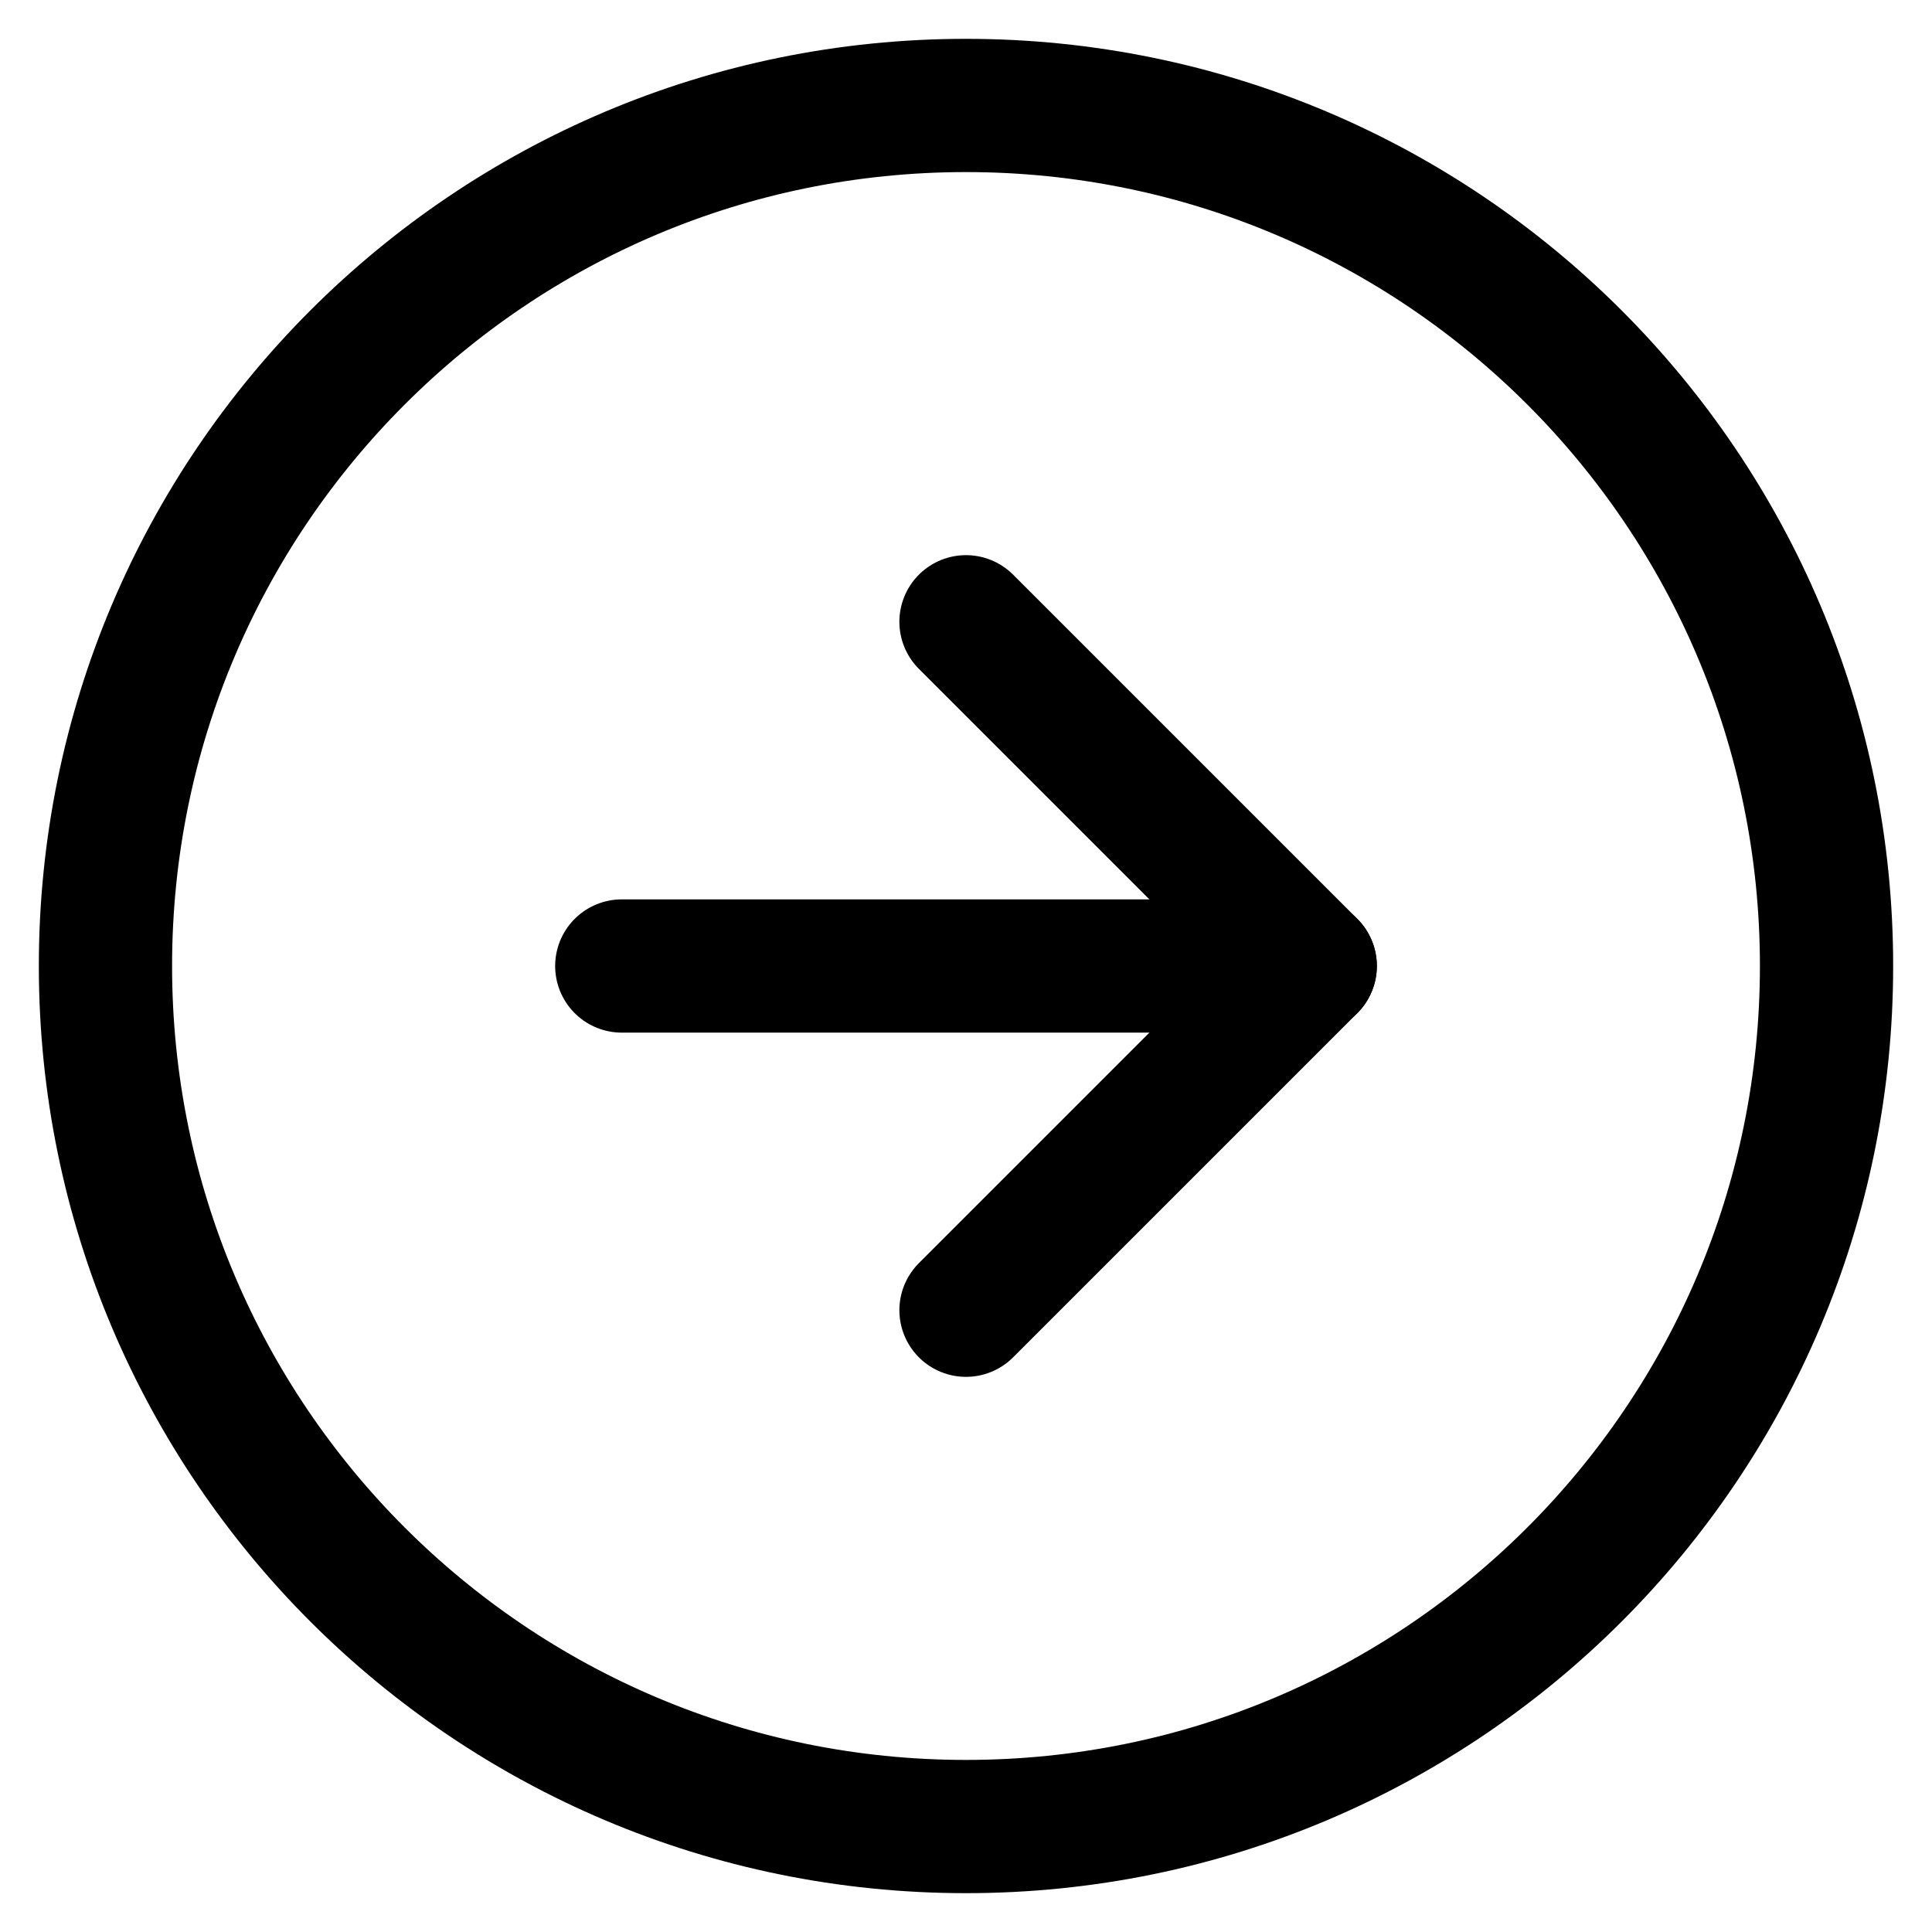 <svg width="29" height="29" viewBox="0 0 29 29" fill="none" xmlns="http://www.w3.org/2000/svg">
<path d="M14.5 27.417C21.634 27.417 27.417 21.634 27.417 14.5C27.417 7.366 21.634 1.583 14.5 1.583C7.366 1.583 1.583 7.366 1.583 14.5C1.583 21.634 7.366 27.417 14.5 27.417Z" stroke="black" stroke-width="2" stroke-linecap="round" stroke-linejoin="round"/>
<path d="M14.5 19.667L19.667 14.5L14.5 9.333" stroke="black" stroke-width="2" stroke-linecap="round" stroke-linejoin="round"/>
<path d="M9.333 14.5H19.667" stroke="black" stroke-width="2" stroke-linecap="round" stroke-linejoin="round"/>
</svg>
